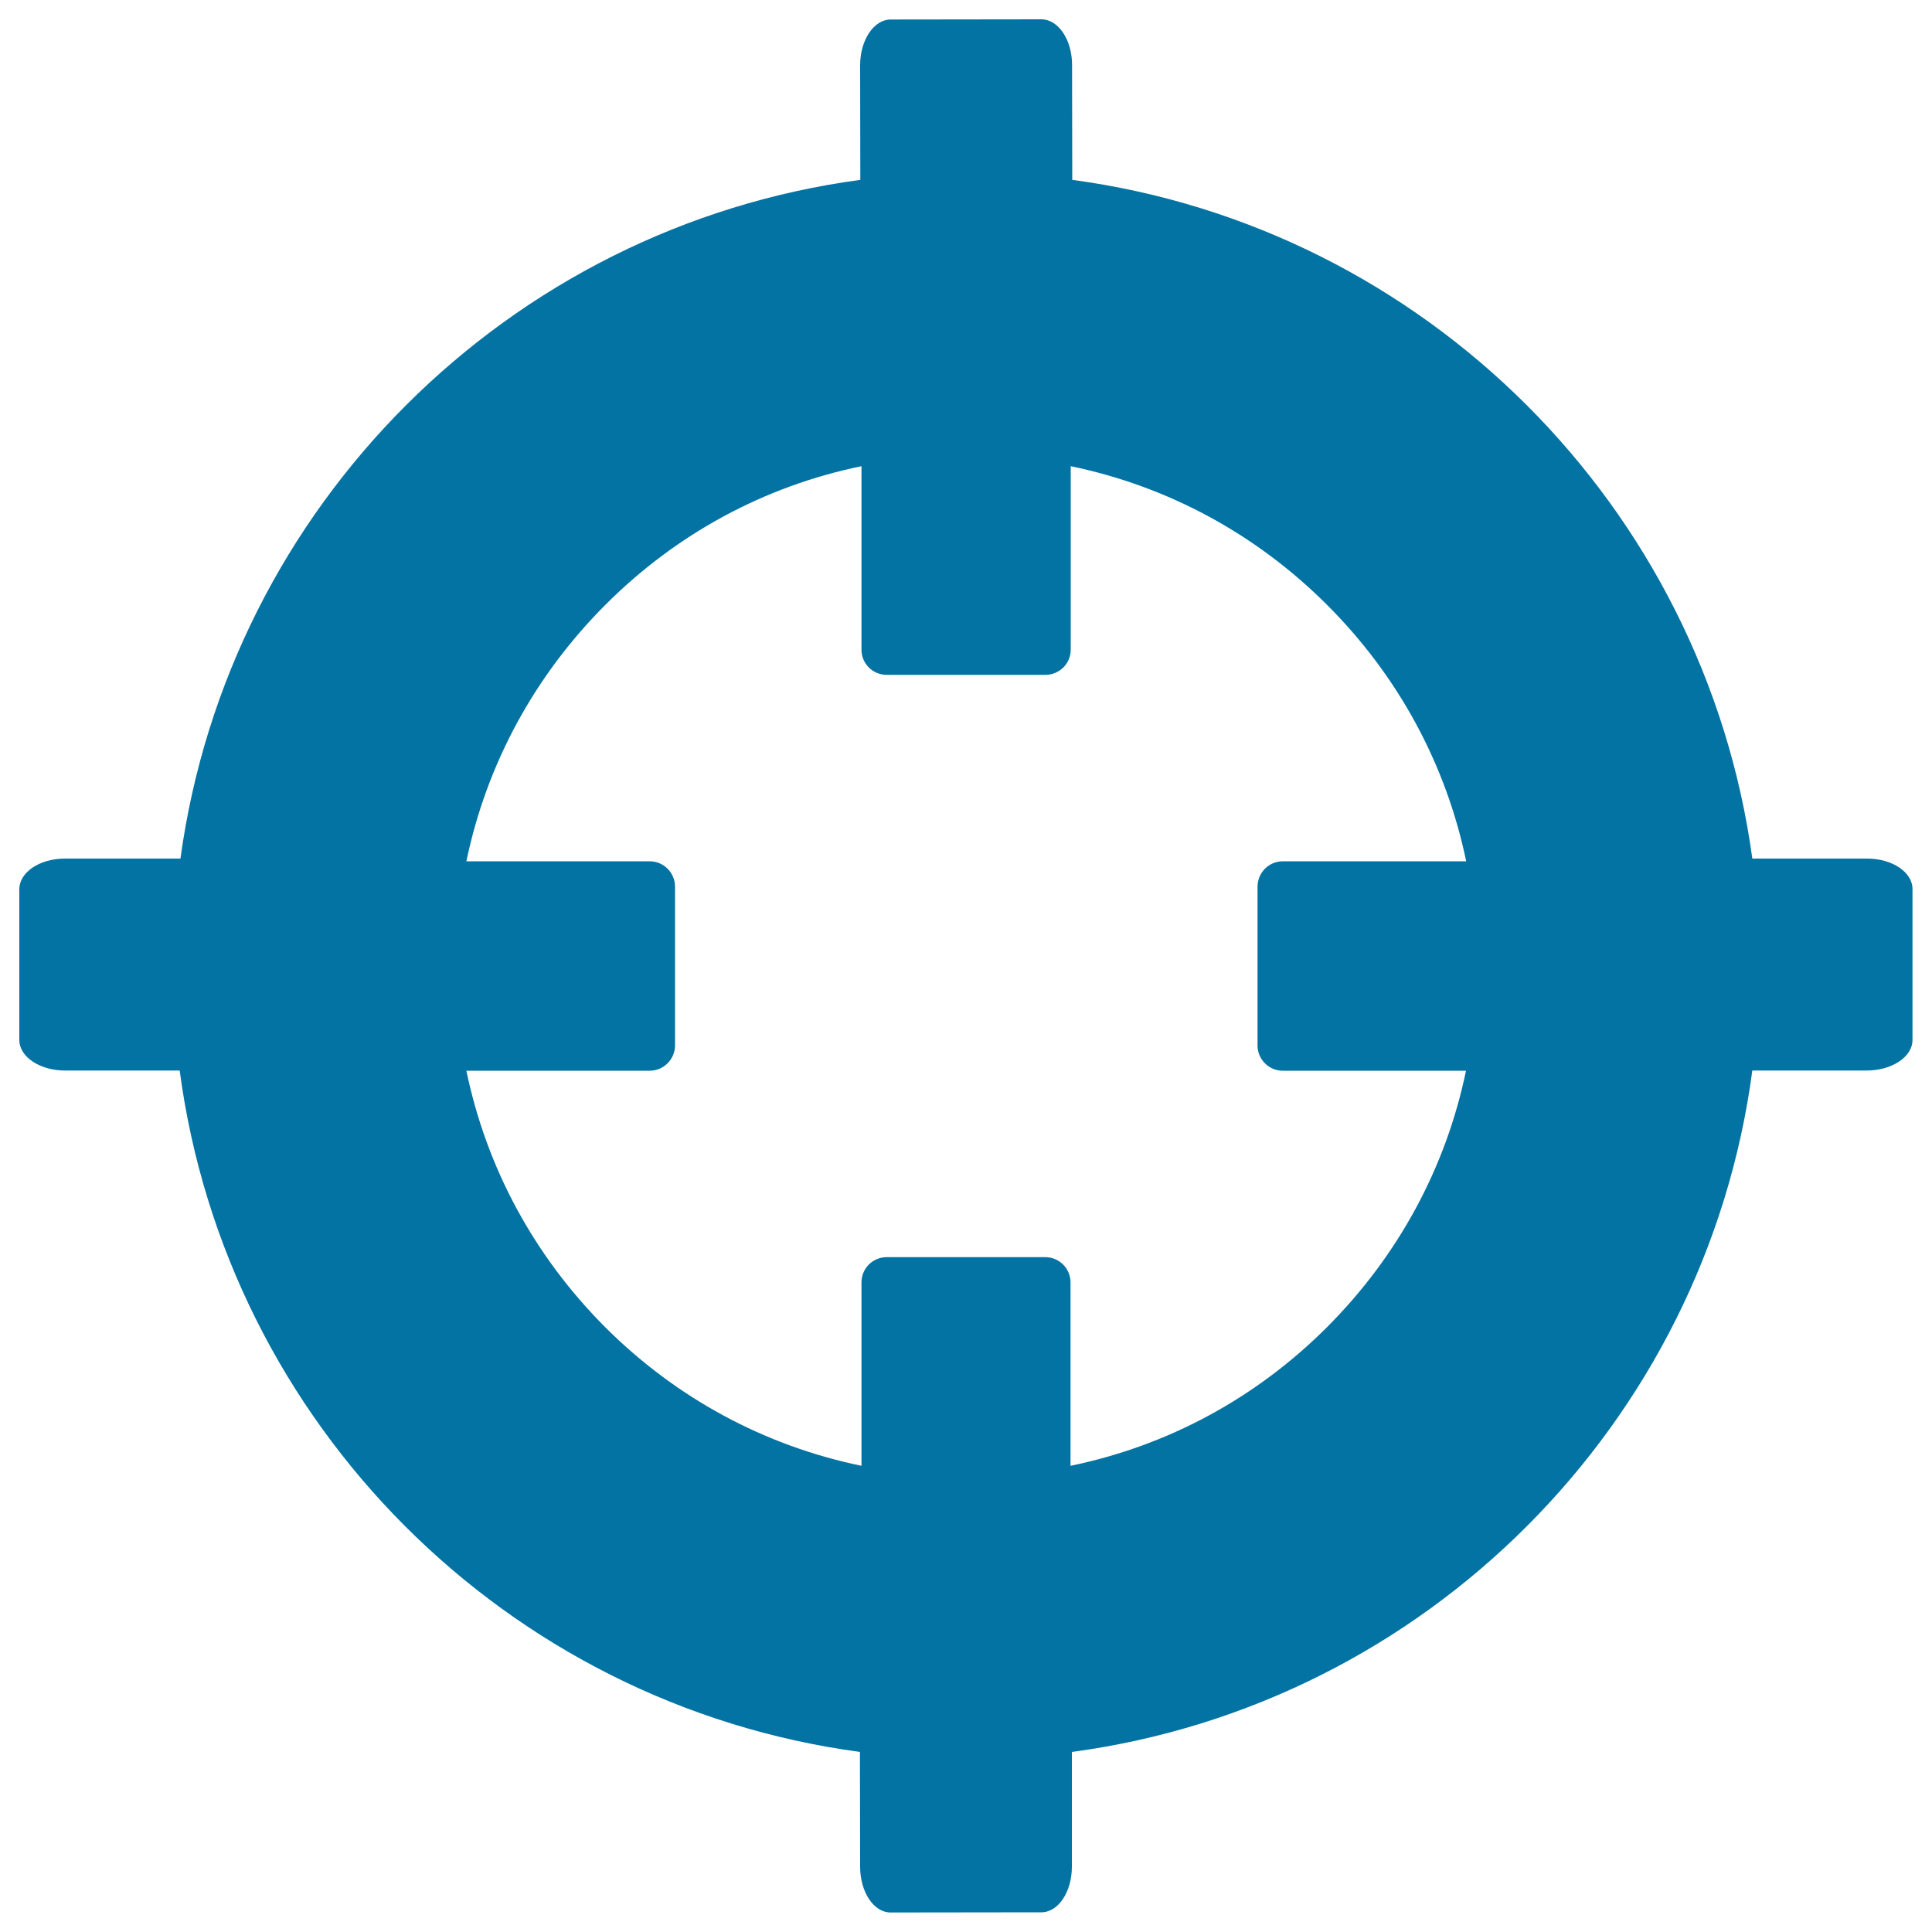 <svg xmlns="http://www.w3.org/2000/svg" viewBox="0 0 1000 1000" style="fill:#0273a2">
<title>Gps SVG icon</title>
<path d="M966.4,444.4h-59.4C882.1,262,737.4,117.6,555,93.1l-0.1-59.5c0-13-7.1-23.6-15.9-23.6l-78,0.1c-8.7,0-15.8,10.6-15.8,23.7l0.1,59.3c-182.3,24.5-327,169-351.9,351.3H33.6c-13.1,0-23.6,7.1-23.6,15.9v78c0,8.7,10.6,15.8,23.6,15.8H93c24.3,183,169.2,328.1,352.1,352.7l0.1,59.4c0,13.1,7,23.7,15.8,23.7l78-0.1c8.8,0,15.8-10.6,15.8-23.6v-59.4c182.9-24.5,327.9-169.7,352.2-352.7h59.2c13.1,0,23.7-7.1,23.7-15.8v-78C990,451.5,979.5,444.4,966.4,444.4L966.4,444.4z M663.9,554.2h94.9c-10.4,50.2-35.1,95.8-71.9,132.7c-36.8,36.8-82.4,61.4-132.8,71.8v-94.9c0-7.3-5.9-13.1-13.1-13.1H459c-7.3,0-13.1,5.8-13.1,13.1v94.9c-50.3-10.4-96-35.1-132.7-71.8c-36.8-36.9-61.4-82.5-71.8-132.7h94.9c7.2,0,13.1-5.9,13.1-13.2v-82c0-7.3-5.9-13.2-13.1-13.2h-94.9c10.4-50.1,35.1-95.8,71.8-132.6c36.8-36.9,82.5-61.6,132.7-71.9v95c0,7.2,5.8,13,13.1,13h82.1c7.2,0,13.1-5.8,13.1-13v-95c50.3,10.4,96,35.1,132.8,71.9c36.8,36.8,61.5,82.5,71.9,132.6h-94.9c-7.3,0-13.1,5.9-13.1,13.2v82C650.8,548.2,656.7,554.2,663.9,554.2L663.9,554.2z"/>
</svg>